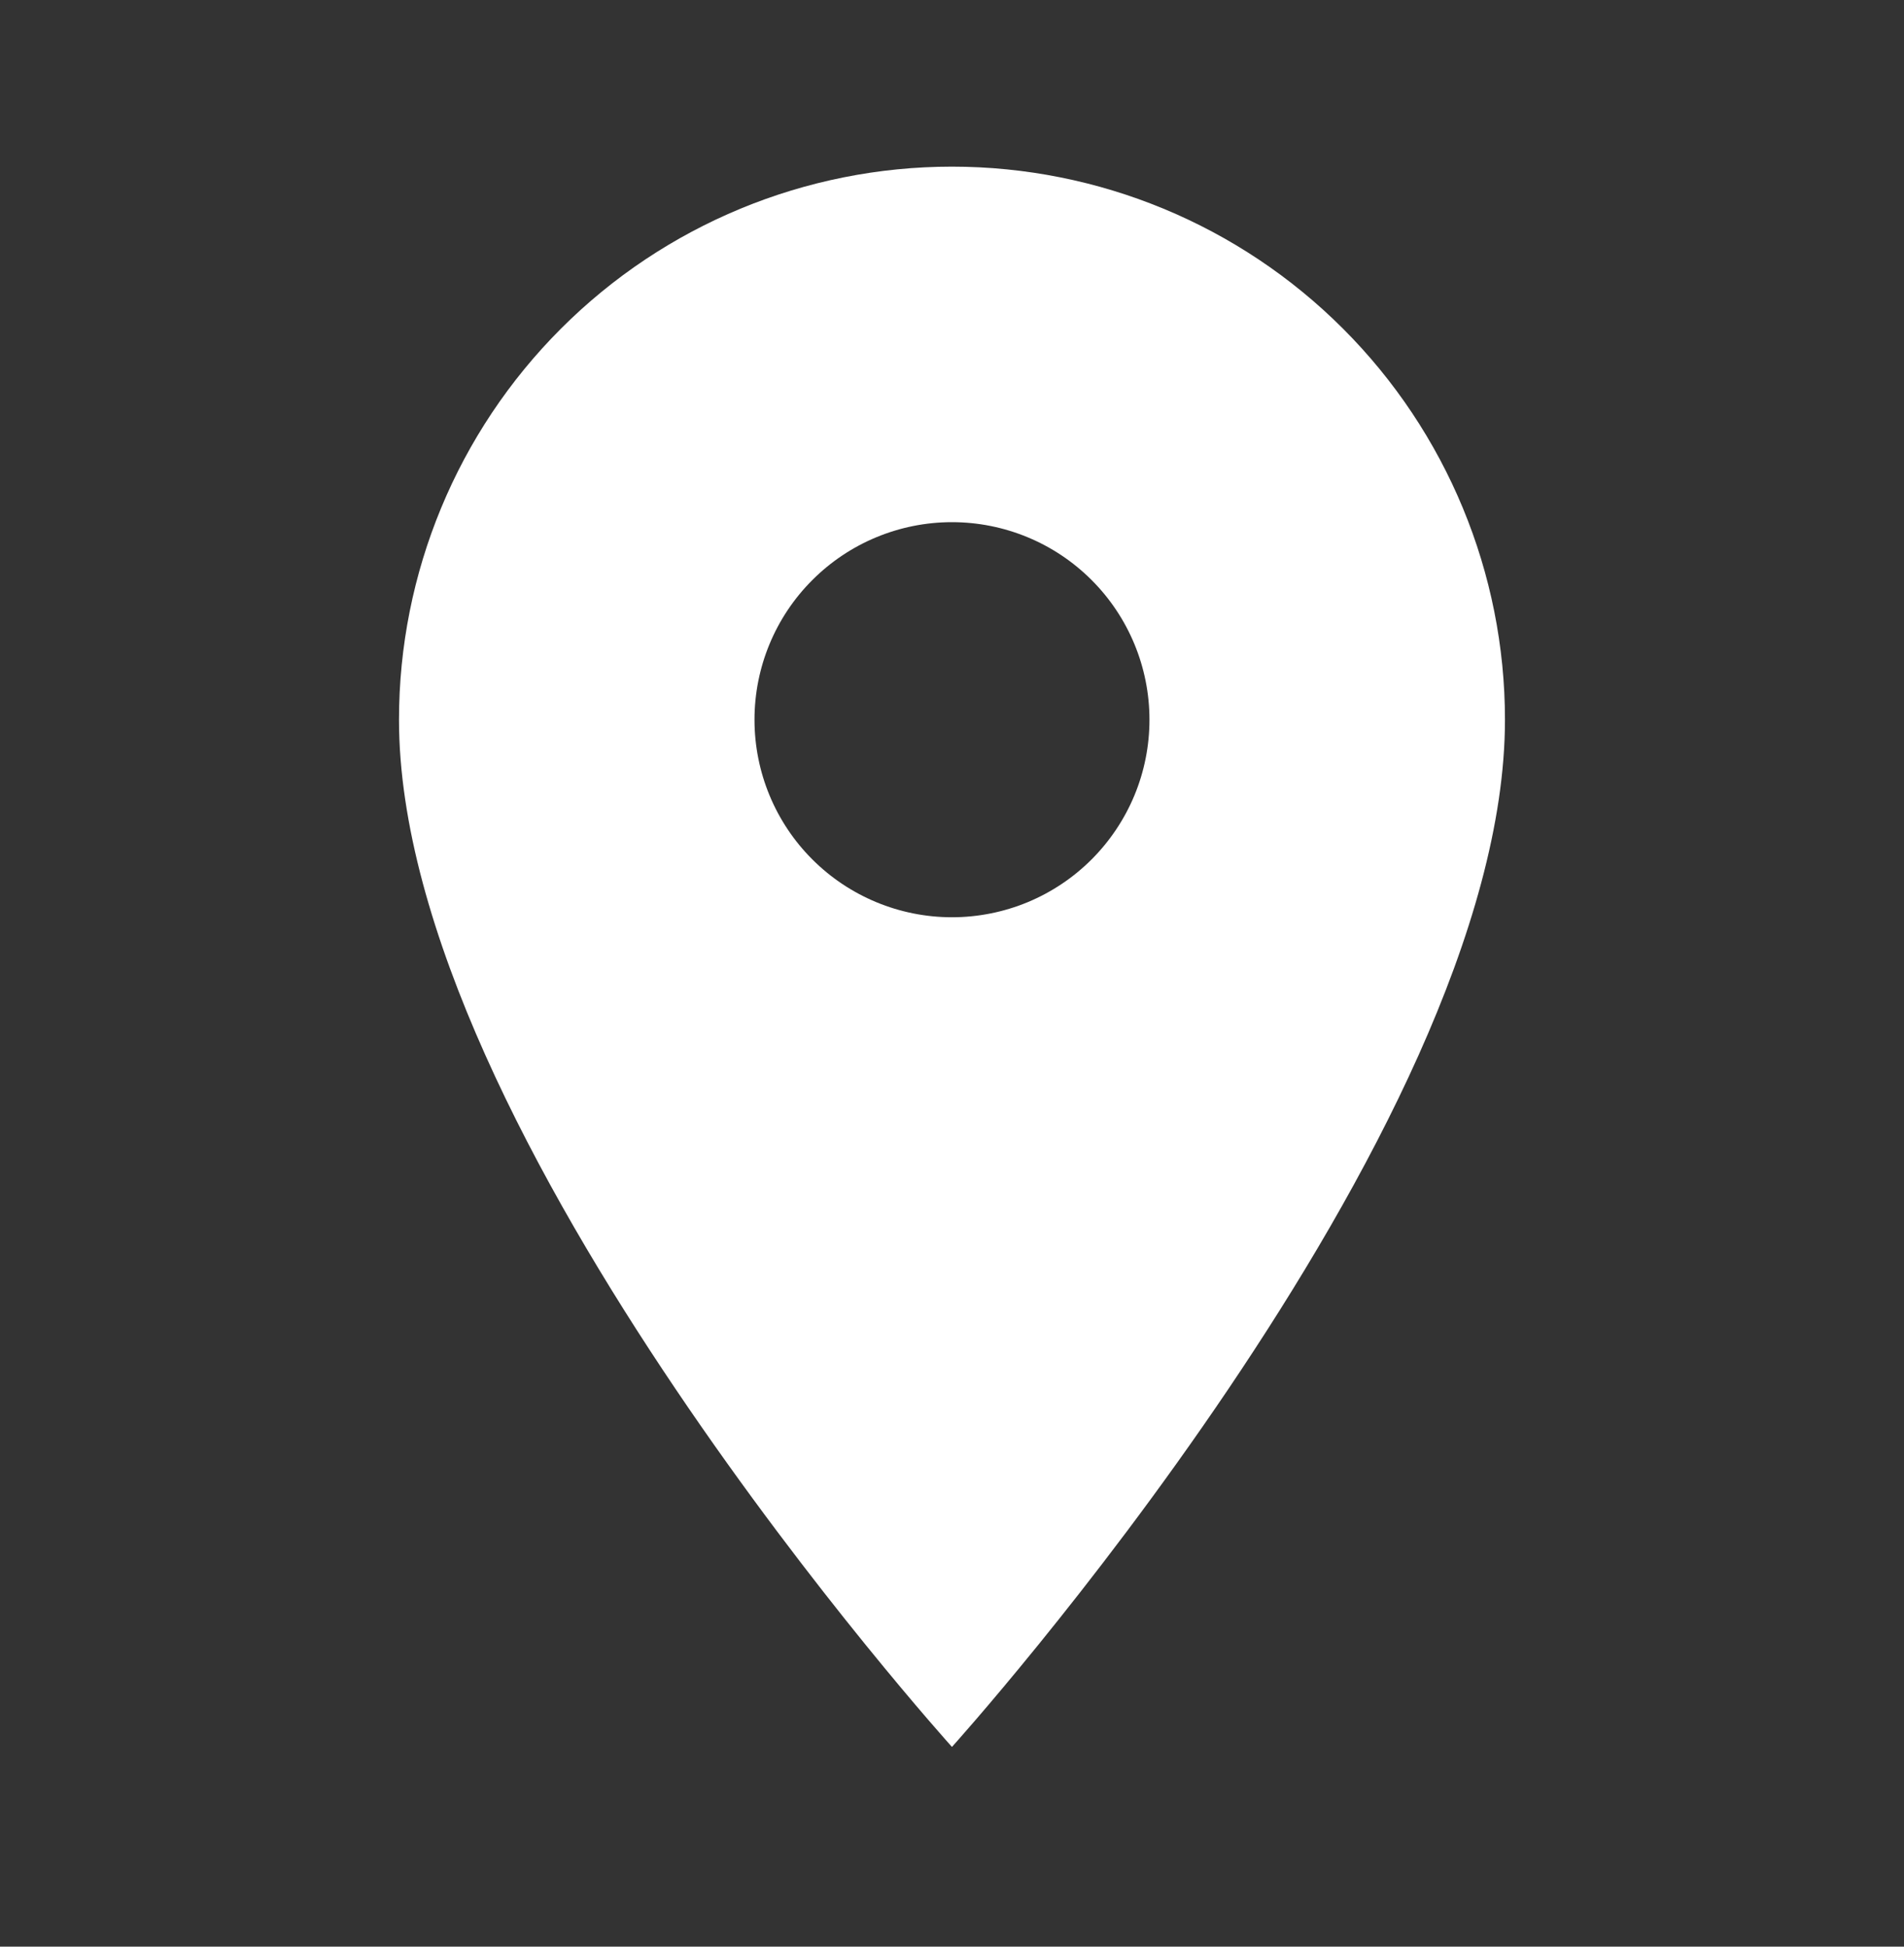 <svg width="45" height="46" viewBox="0 0 45 46" fill="none" xmlns="http://www.w3.org/2000/svg">
<rect x="0" y="0" width="45" height="46" fill="#333333" stroke="none"/>
<path d="M22.499 21.675C21.262 21.675 20.074 21.183 19.199 20.308C18.323 19.433 17.832 18.245 17.832 17.007C17.832 15.769 18.323 14.582 19.199 13.707C20.074 12.831 21.262 12.339 22.499 12.339C23.737 12.339 24.925 12.831 25.8 13.707C26.675 14.582 27.167 15.769 27.167 17.007C27.167 17.62 27.047 18.227 26.812 18.794C26.577 19.36 26.233 19.874 25.8 20.308C25.367 20.741 24.852 21.085 24.286 21.32C23.719 21.554 23.112 21.675 22.499 21.675ZM22.499 3.938C19.033 3.938 15.709 5.314 13.258 7.766C10.807 10.217 9.43 13.541 9.43 17.007C9.43 26.809 22.499 41.28 22.499 41.28C22.499 41.28 35.569 26.809 35.569 17.007C35.569 13.541 34.192 10.217 31.741 7.766C29.29 5.314 25.966 3.938 22.499 3.938Z" fill="white"/>
</svg>
